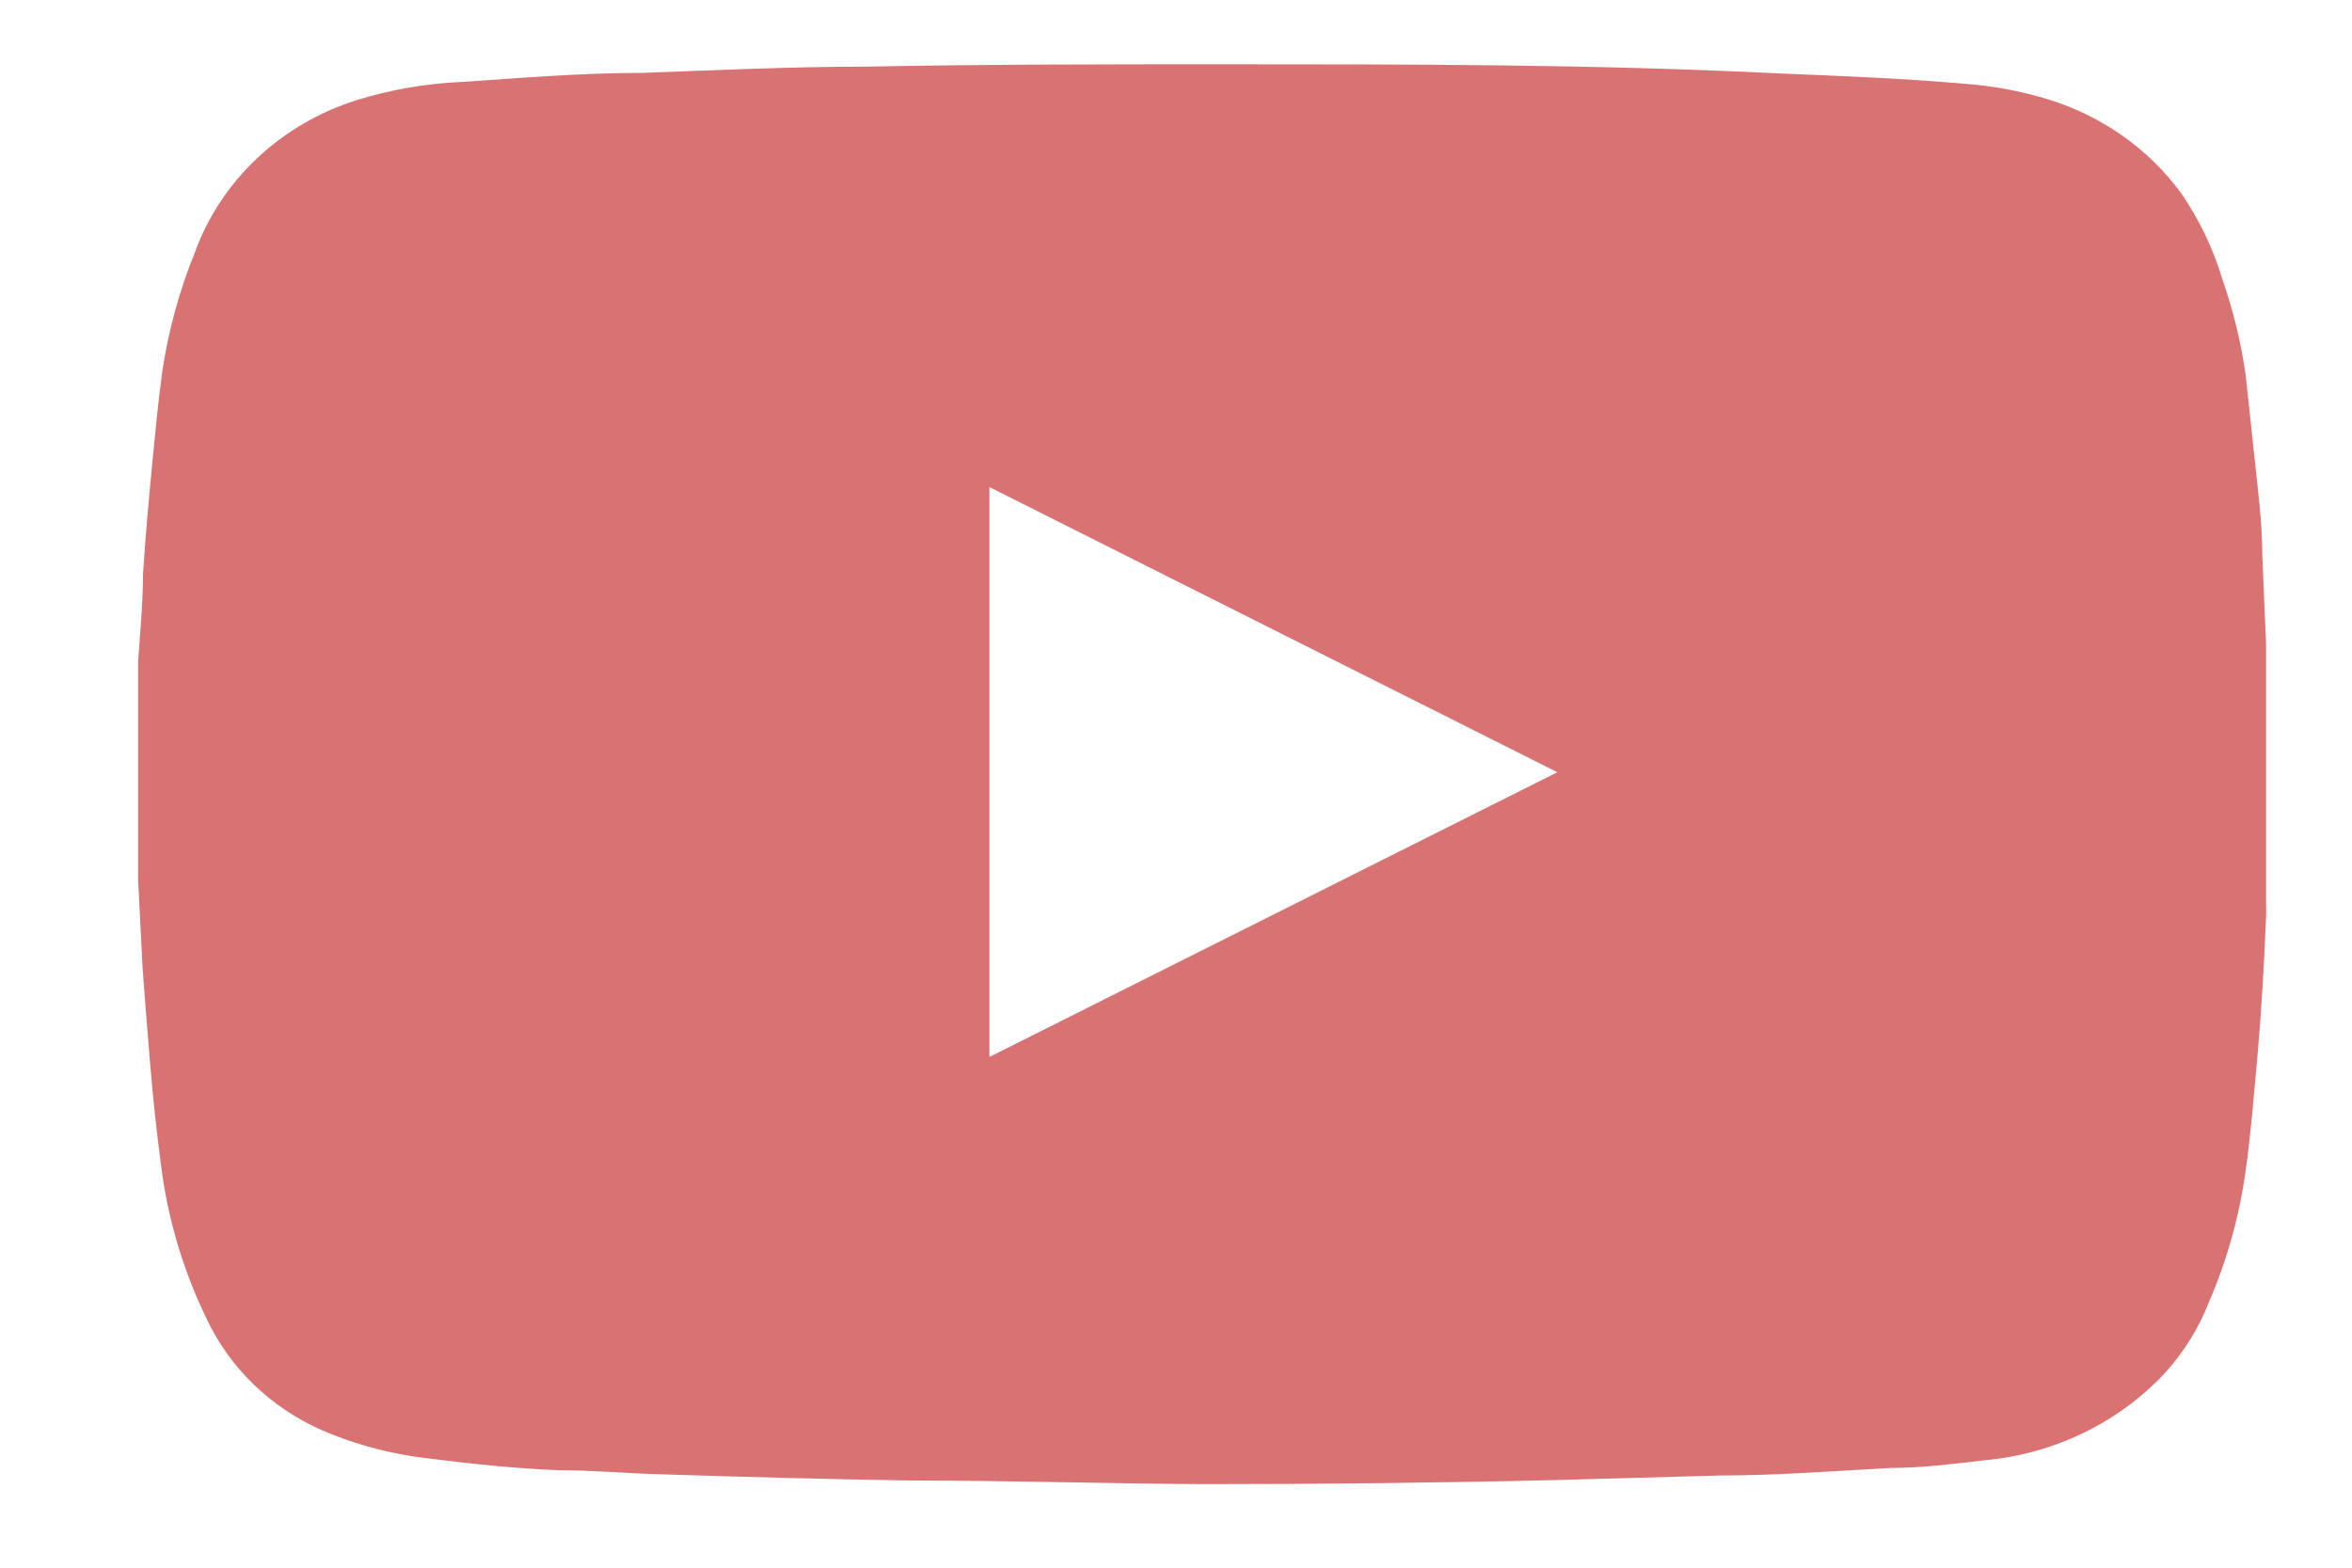 <?xml version="1.0" encoding="UTF-8"?>
<svg xmlns="http://www.w3.org/2000/svg" width="15" height="10" viewBox="0 0 15 10" fill="none">
  <g clip-path="url(#clip0_1013_1922)">
    <path d="M14.428 3.541C14.428 3.326 14.398 3.113 14.376 2.897L14.322 2.393C14.293 2.186 14.243 1.981 14.174 1.783C14.116 1.588 14.027 1.403 13.911 1.233C13.699 0.943 13.391 0.729 13.036 0.626C12.869 0.577 12.697 0.546 12.523 0.534C12.13 0.499 11.744 0.485 11.339 0.468C10.168 0.41 8.996 0.41 7.819 0.41C7.055 0.41 6.288 0.41 5.525 0.425C5.045 0.425 4.568 0.448 4.091 0.465C3.713 0.465 3.336 0.496 2.958 0.522C2.724 0.531 2.493 0.571 2.27 0.64C2.033 0.716 1.817 0.842 1.639 1.01C1.461 1.178 1.326 1.382 1.244 1.607C1.144 1.853 1.074 2.109 1.035 2.37C1.008 2.566 0.99 2.761 0.972 2.946C0.954 3.13 0.927 3.426 0.912 3.662C0.912 3.849 0.893 4.034 0.881 4.221C0.881 4.221 0.881 4.244 0.881 4.252V5.455C0.881 5.51 0.881 5.565 0.881 5.616L0.909 6.166C0.924 6.382 0.942 6.598 0.96 6.814C0.978 7.03 0.999 7.219 1.026 7.424C1.07 7.787 1.178 8.14 1.346 8.469C1.507 8.776 1.78 9.018 2.113 9.148C2.311 9.227 2.519 9.279 2.732 9.303C3.004 9.338 3.278 9.366 3.553 9.378C3.771 9.378 3.988 9.398 4.205 9.404C4.743 9.421 5.28 9.436 5.82 9.444C6.442 9.444 7.064 9.464 7.683 9.467C8.428 9.467 9.174 9.459 9.92 9.441L10.965 9.412C11.327 9.412 11.689 9.384 12.052 9.364C12.254 9.364 12.459 9.338 12.655 9.315C13.1 9.275 13.513 9.075 13.809 8.756C13.928 8.624 14.022 8.473 14.086 8.31C14.203 8.04 14.282 7.757 14.322 7.467C14.355 7.234 14.373 6.998 14.395 6.762C14.422 6.457 14.44 6.152 14.452 5.844C14.453 5.819 14.453 5.794 14.452 5.769C14.452 5.7 14.452 5.634 14.452 5.567V4.304C14.452 4.238 14.452 4.175 14.452 4.108L14.428 3.541ZM6.31 6.742V3.107L9.932 4.926L6.31 6.742Z" fill="#D97373"></path>
  </g>
  <defs>
    <clipPath id="clip0_1013_1922">
      <rect width="13.586" height="9.057" fill="white" transform="translate(0.875 0.41)"></rect>
    </clipPath>
  </defs>
</svg>

